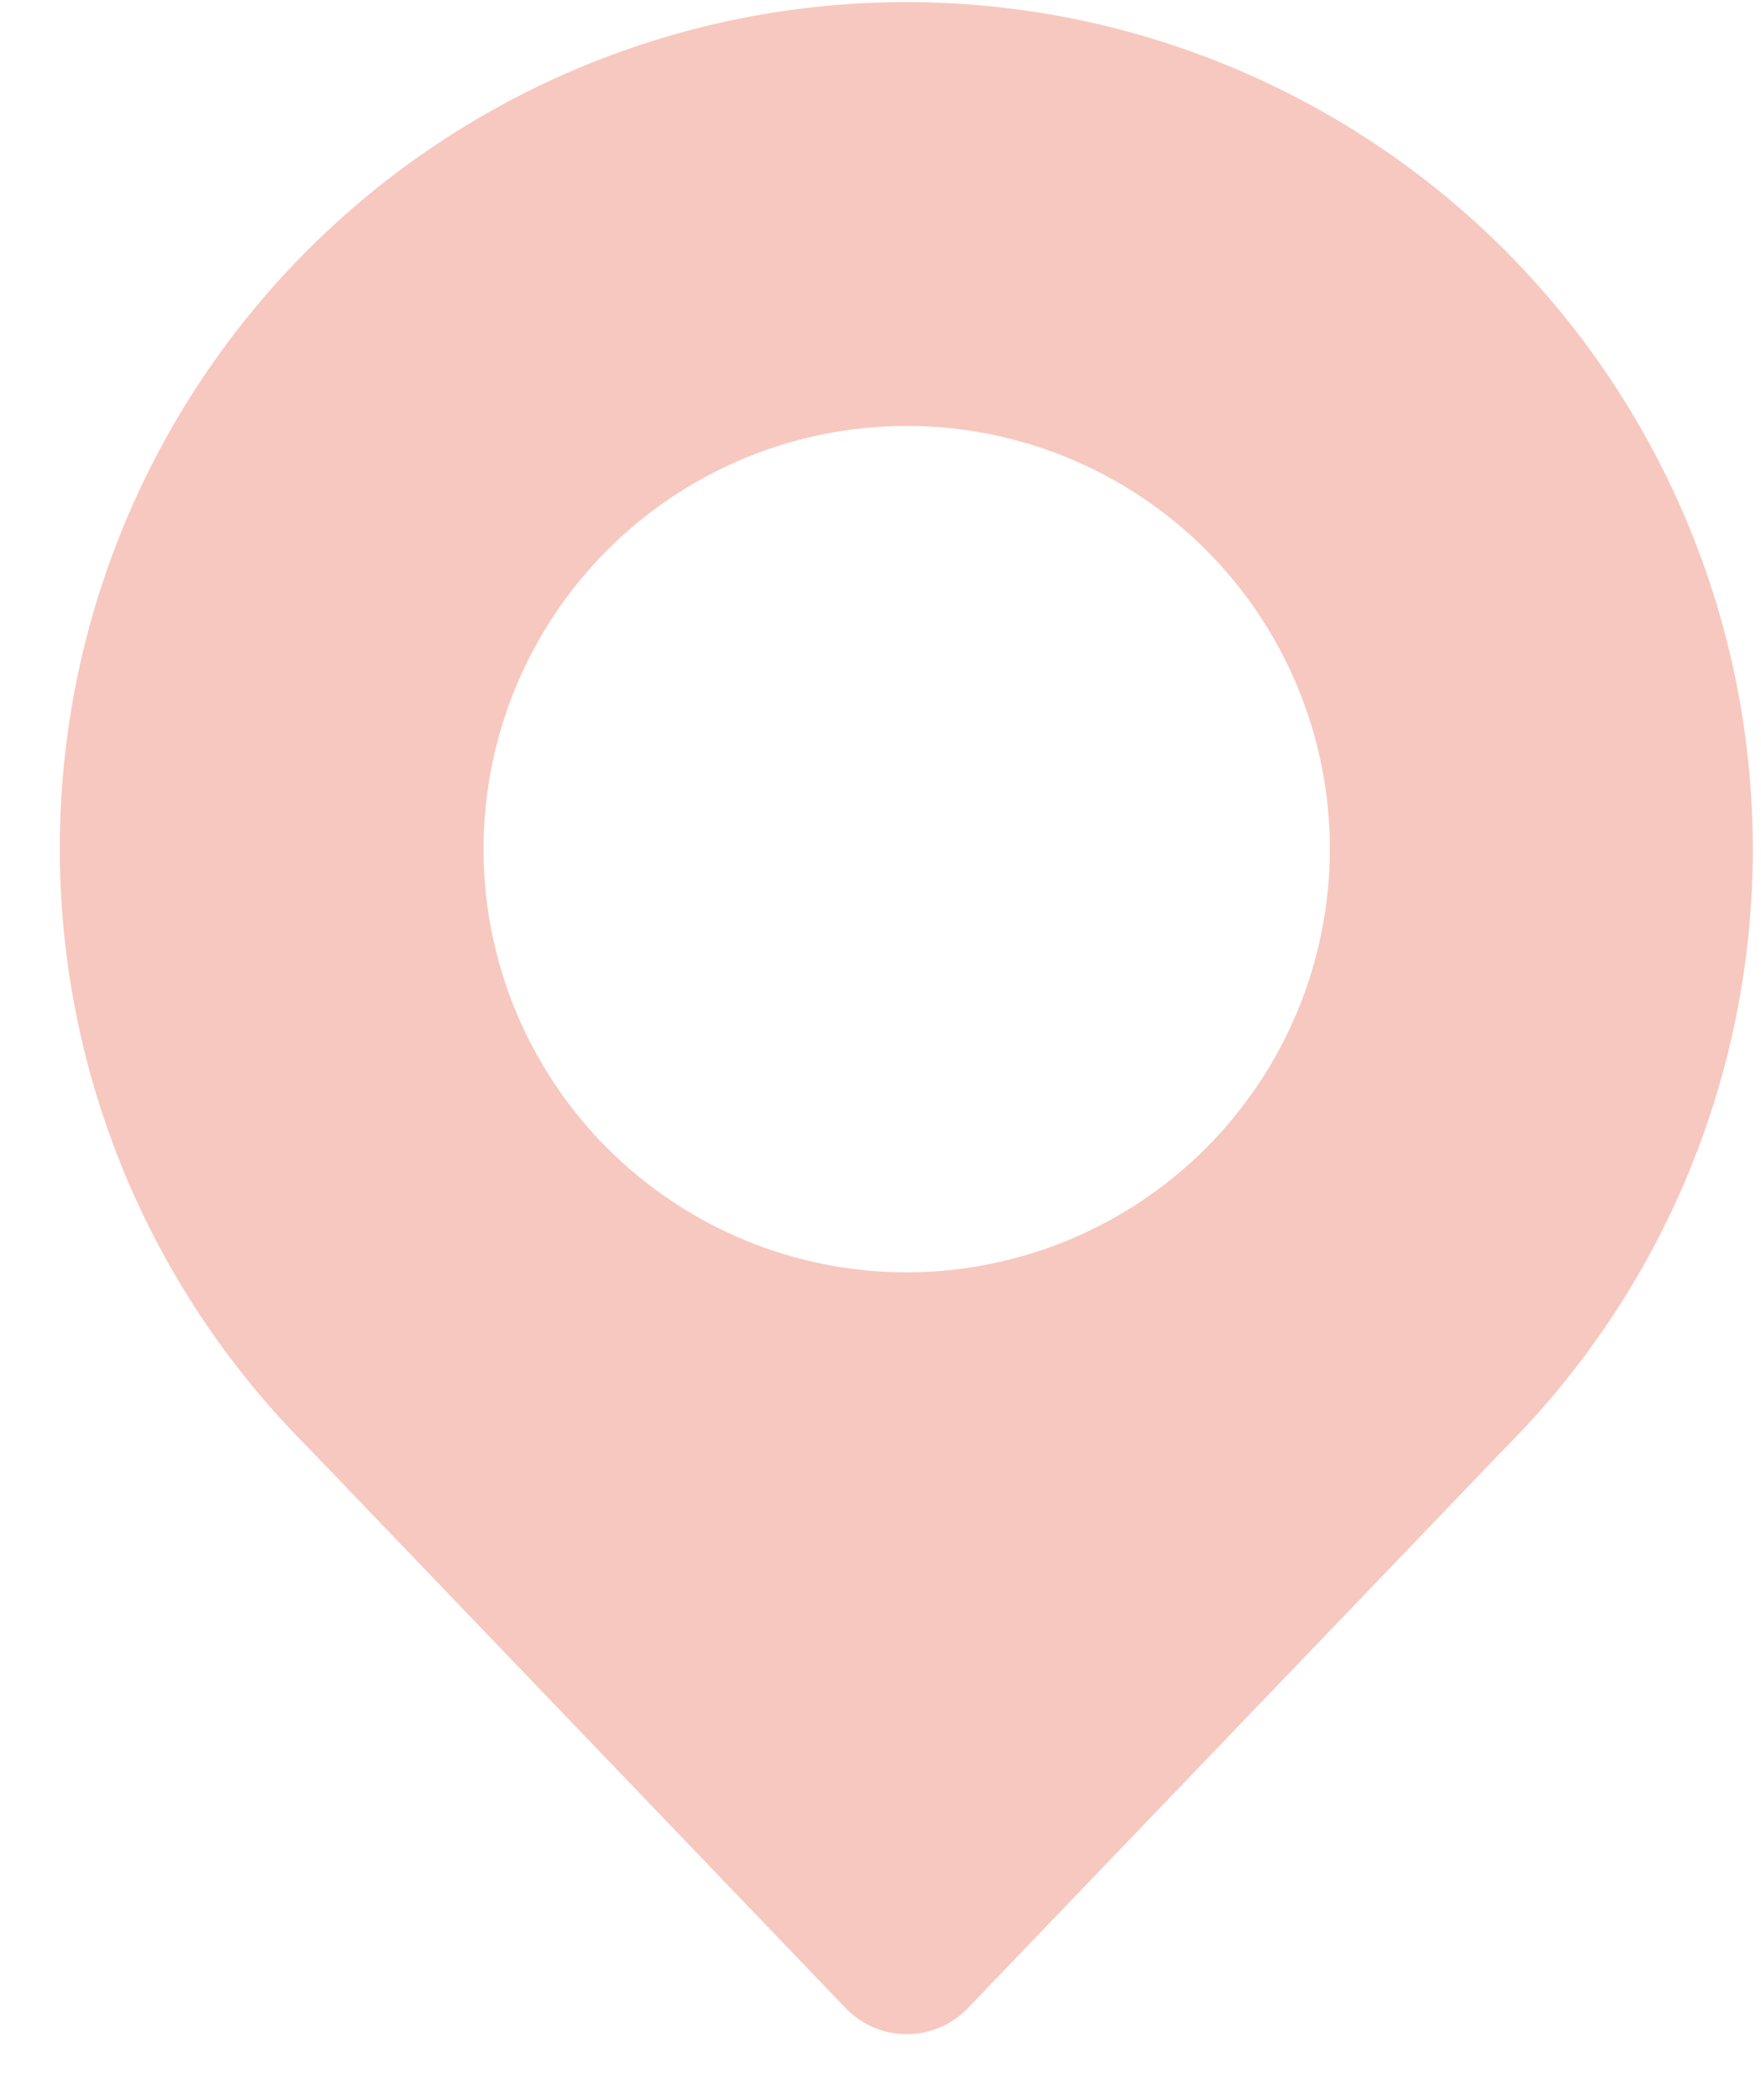 <svg width="26" height="31" viewBox="0 0 26 31" fill="none" xmlns="http://www.w3.org/2000/svg">
<path d="M22.224 3.7C19.882 1.354 16.705 0.034 13.392 0.031C10.077 0.027 6.898 1.341 4.552 3.682C2.206 6.023 0.886 9.2 0.883 12.514C0.879 15.829 2.193 19.008 4.534 21.354L12.486 29.646H12.486C12.722 29.892 13.047 30.031 13.388 30.031C13.728 30.031 14.054 29.892 14.29 29.646L22.225 21.373C24.565 19.027 25.879 15.849 25.879 12.536C25.879 9.223 24.564 6.046 22.224 3.7L22.224 3.7ZM13.387 18.784C11.73 18.784 10.141 18.125 8.969 16.954C7.798 15.782 7.139 14.193 7.139 12.536C7.139 10.879 7.798 9.29 8.969 8.118C10.141 6.946 11.73 6.288 13.387 6.288C15.044 6.288 16.633 6.946 17.805 8.118C18.977 9.29 19.635 10.879 19.635 12.536C19.633 14.192 18.974 15.78 17.803 16.952C16.632 18.123 15.044 18.782 13.387 18.784Z" fill="#F7C8BF"/>
</svg>
